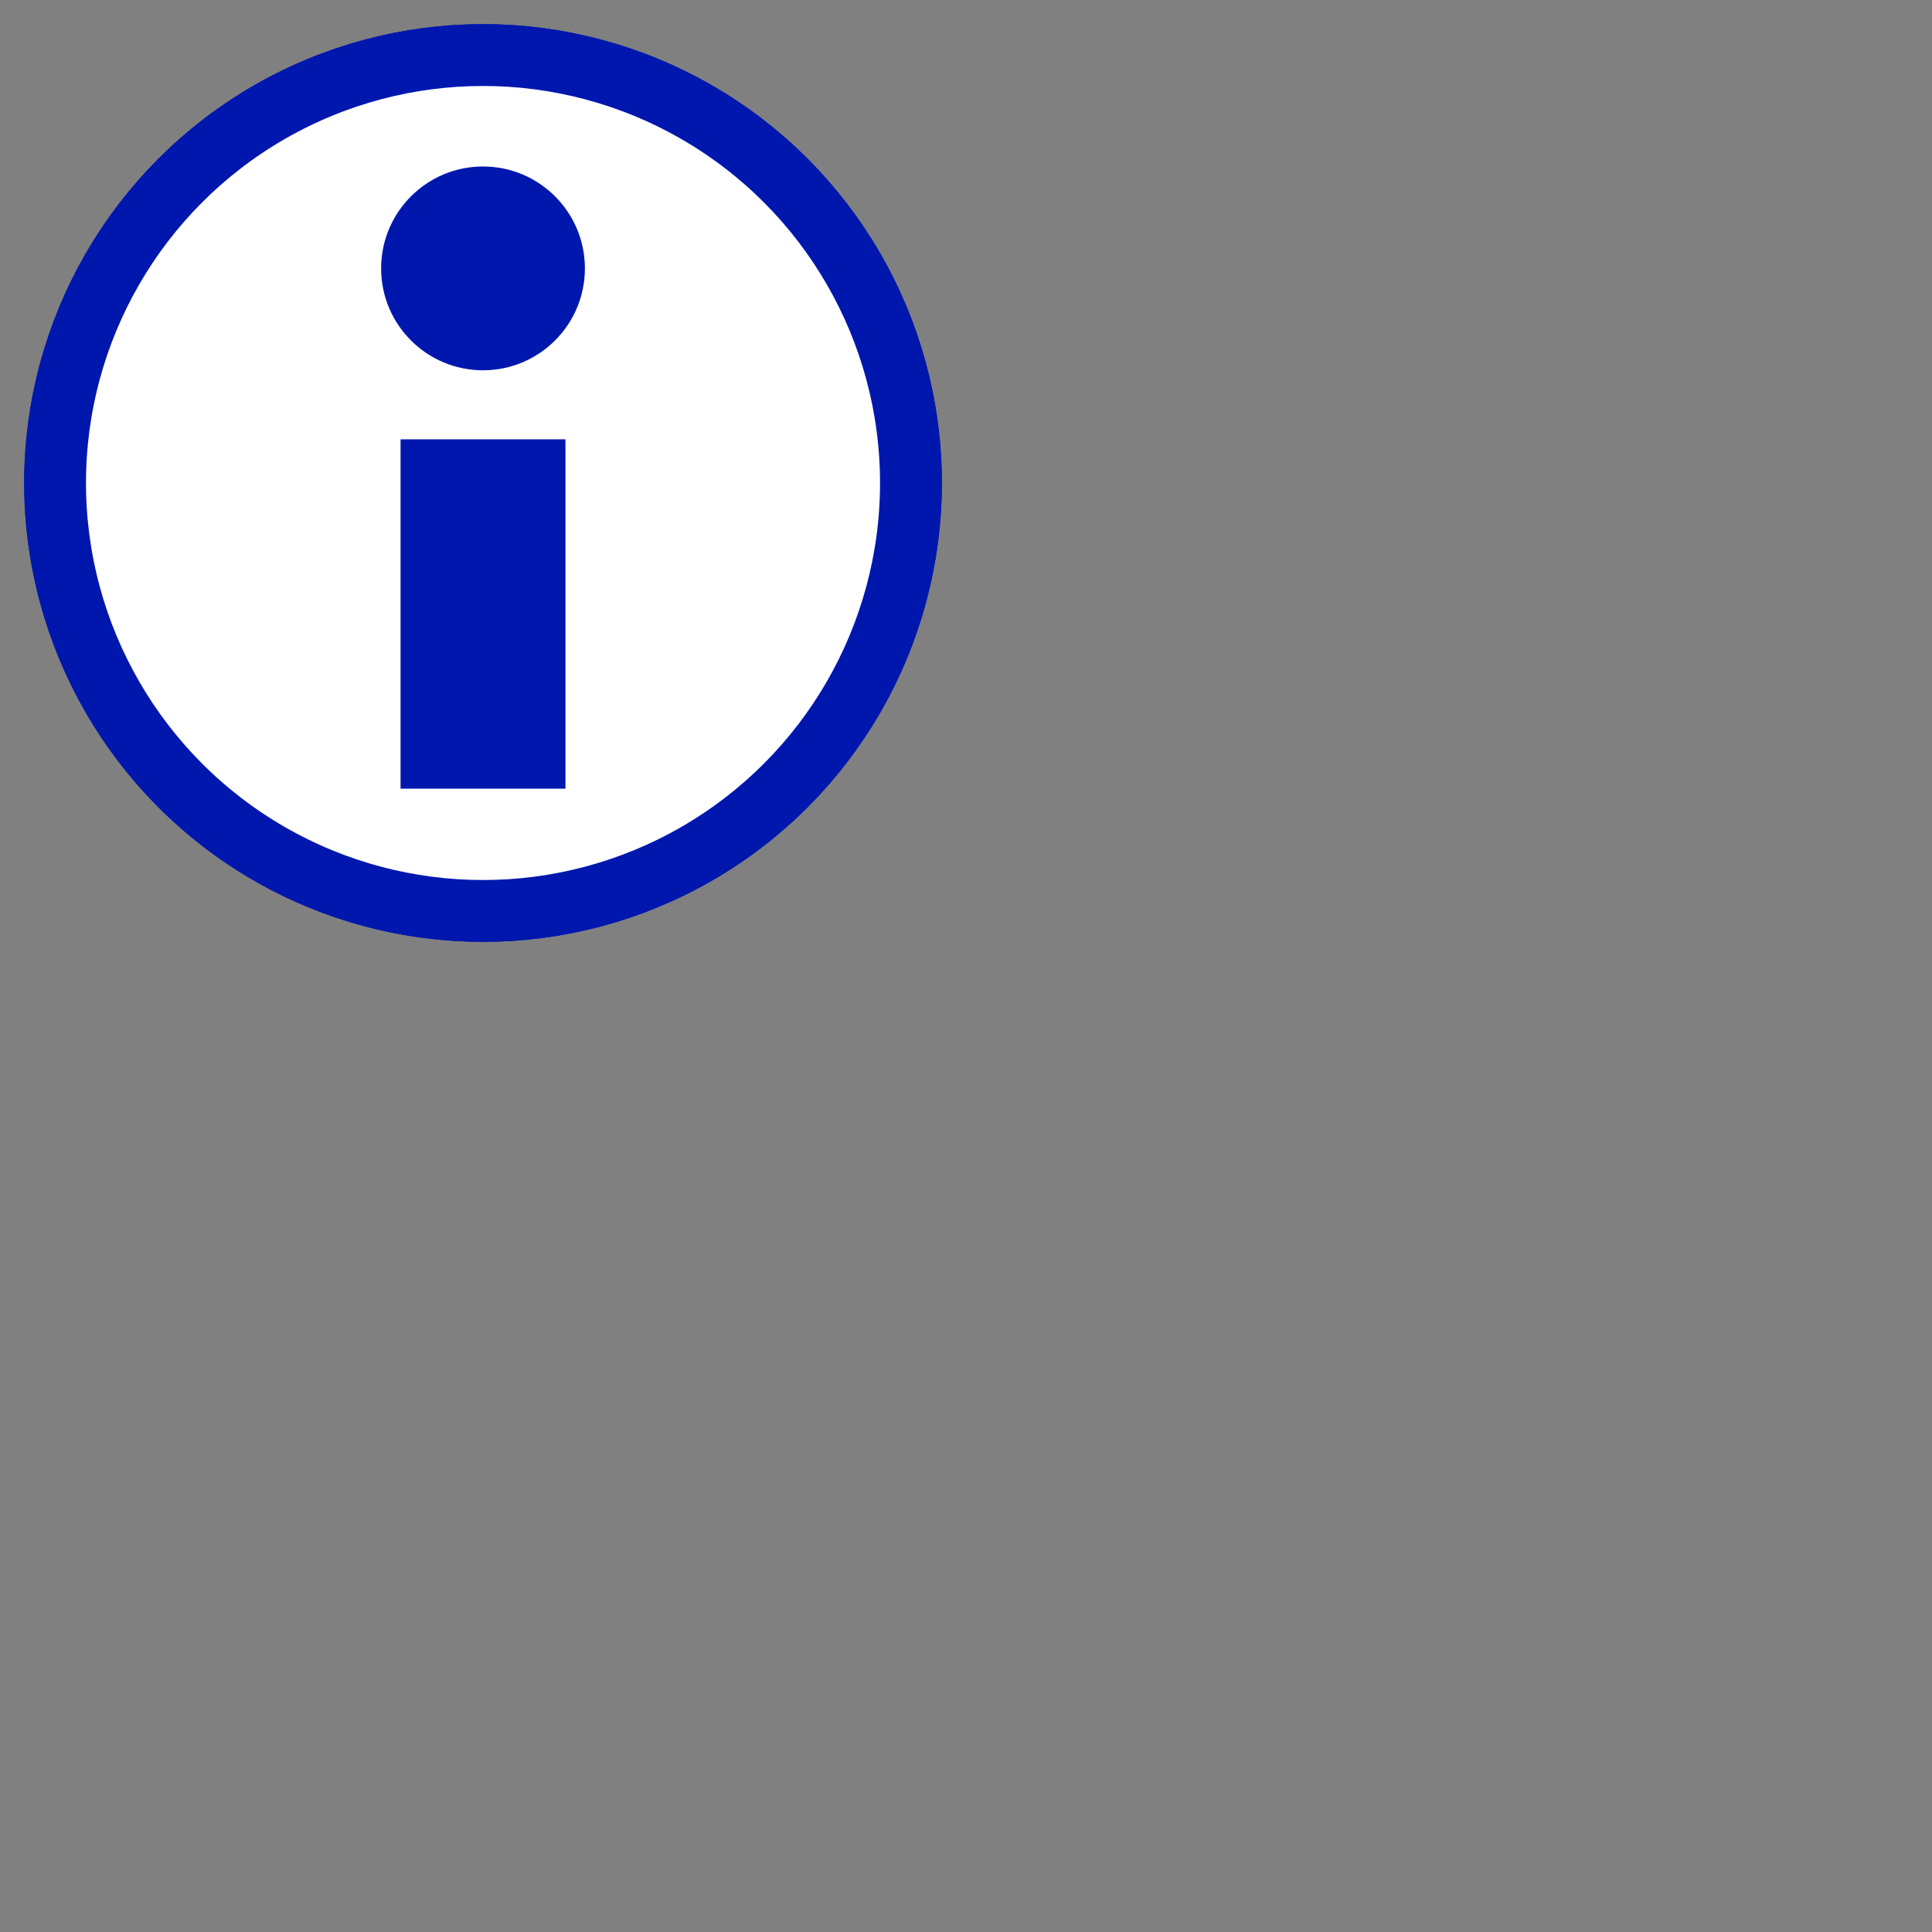 <svg height="100" viewBox="0 0 100 100" width="100" xmlns="http://www.w3.org/2000/svg"><rect x="0" y="0" width="100" height="100" fill="#808080" stroke="none"/><g transform="matrix(.5 0 0 .5 -.542 24.483)"><g><circle cx="51.085" cy="1.034" fill="#fff" fill-rule="evenodd" r="44.3" stroke="#0017ae" stroke-width="6.401"/><path d="m51.085 32.676v-36.163" fill="none" stroke="#0017ae" stroke-width="17.069"/><circle cx="51.085" cy="-21.182" fill="#0017ae" fill-rule="evenodd" r="10.548" stroke-width="2.134"/></g><g><circle cx="51.085" cy="1.034" fill="#fff" fill-rule="evenodd" r="44.3" stroke="#0017ae" stroke-width="6.401"/><path d="m51.085 32.676v-36.163" fill="none" stroke="#0017ae" stroke-width="17.069"/><circle cx="51.085" cy="-21.182" fill="#0017ae" fill-rule="evenodd" r="10.548" stroke-width="2.134"/></g></g></svg>